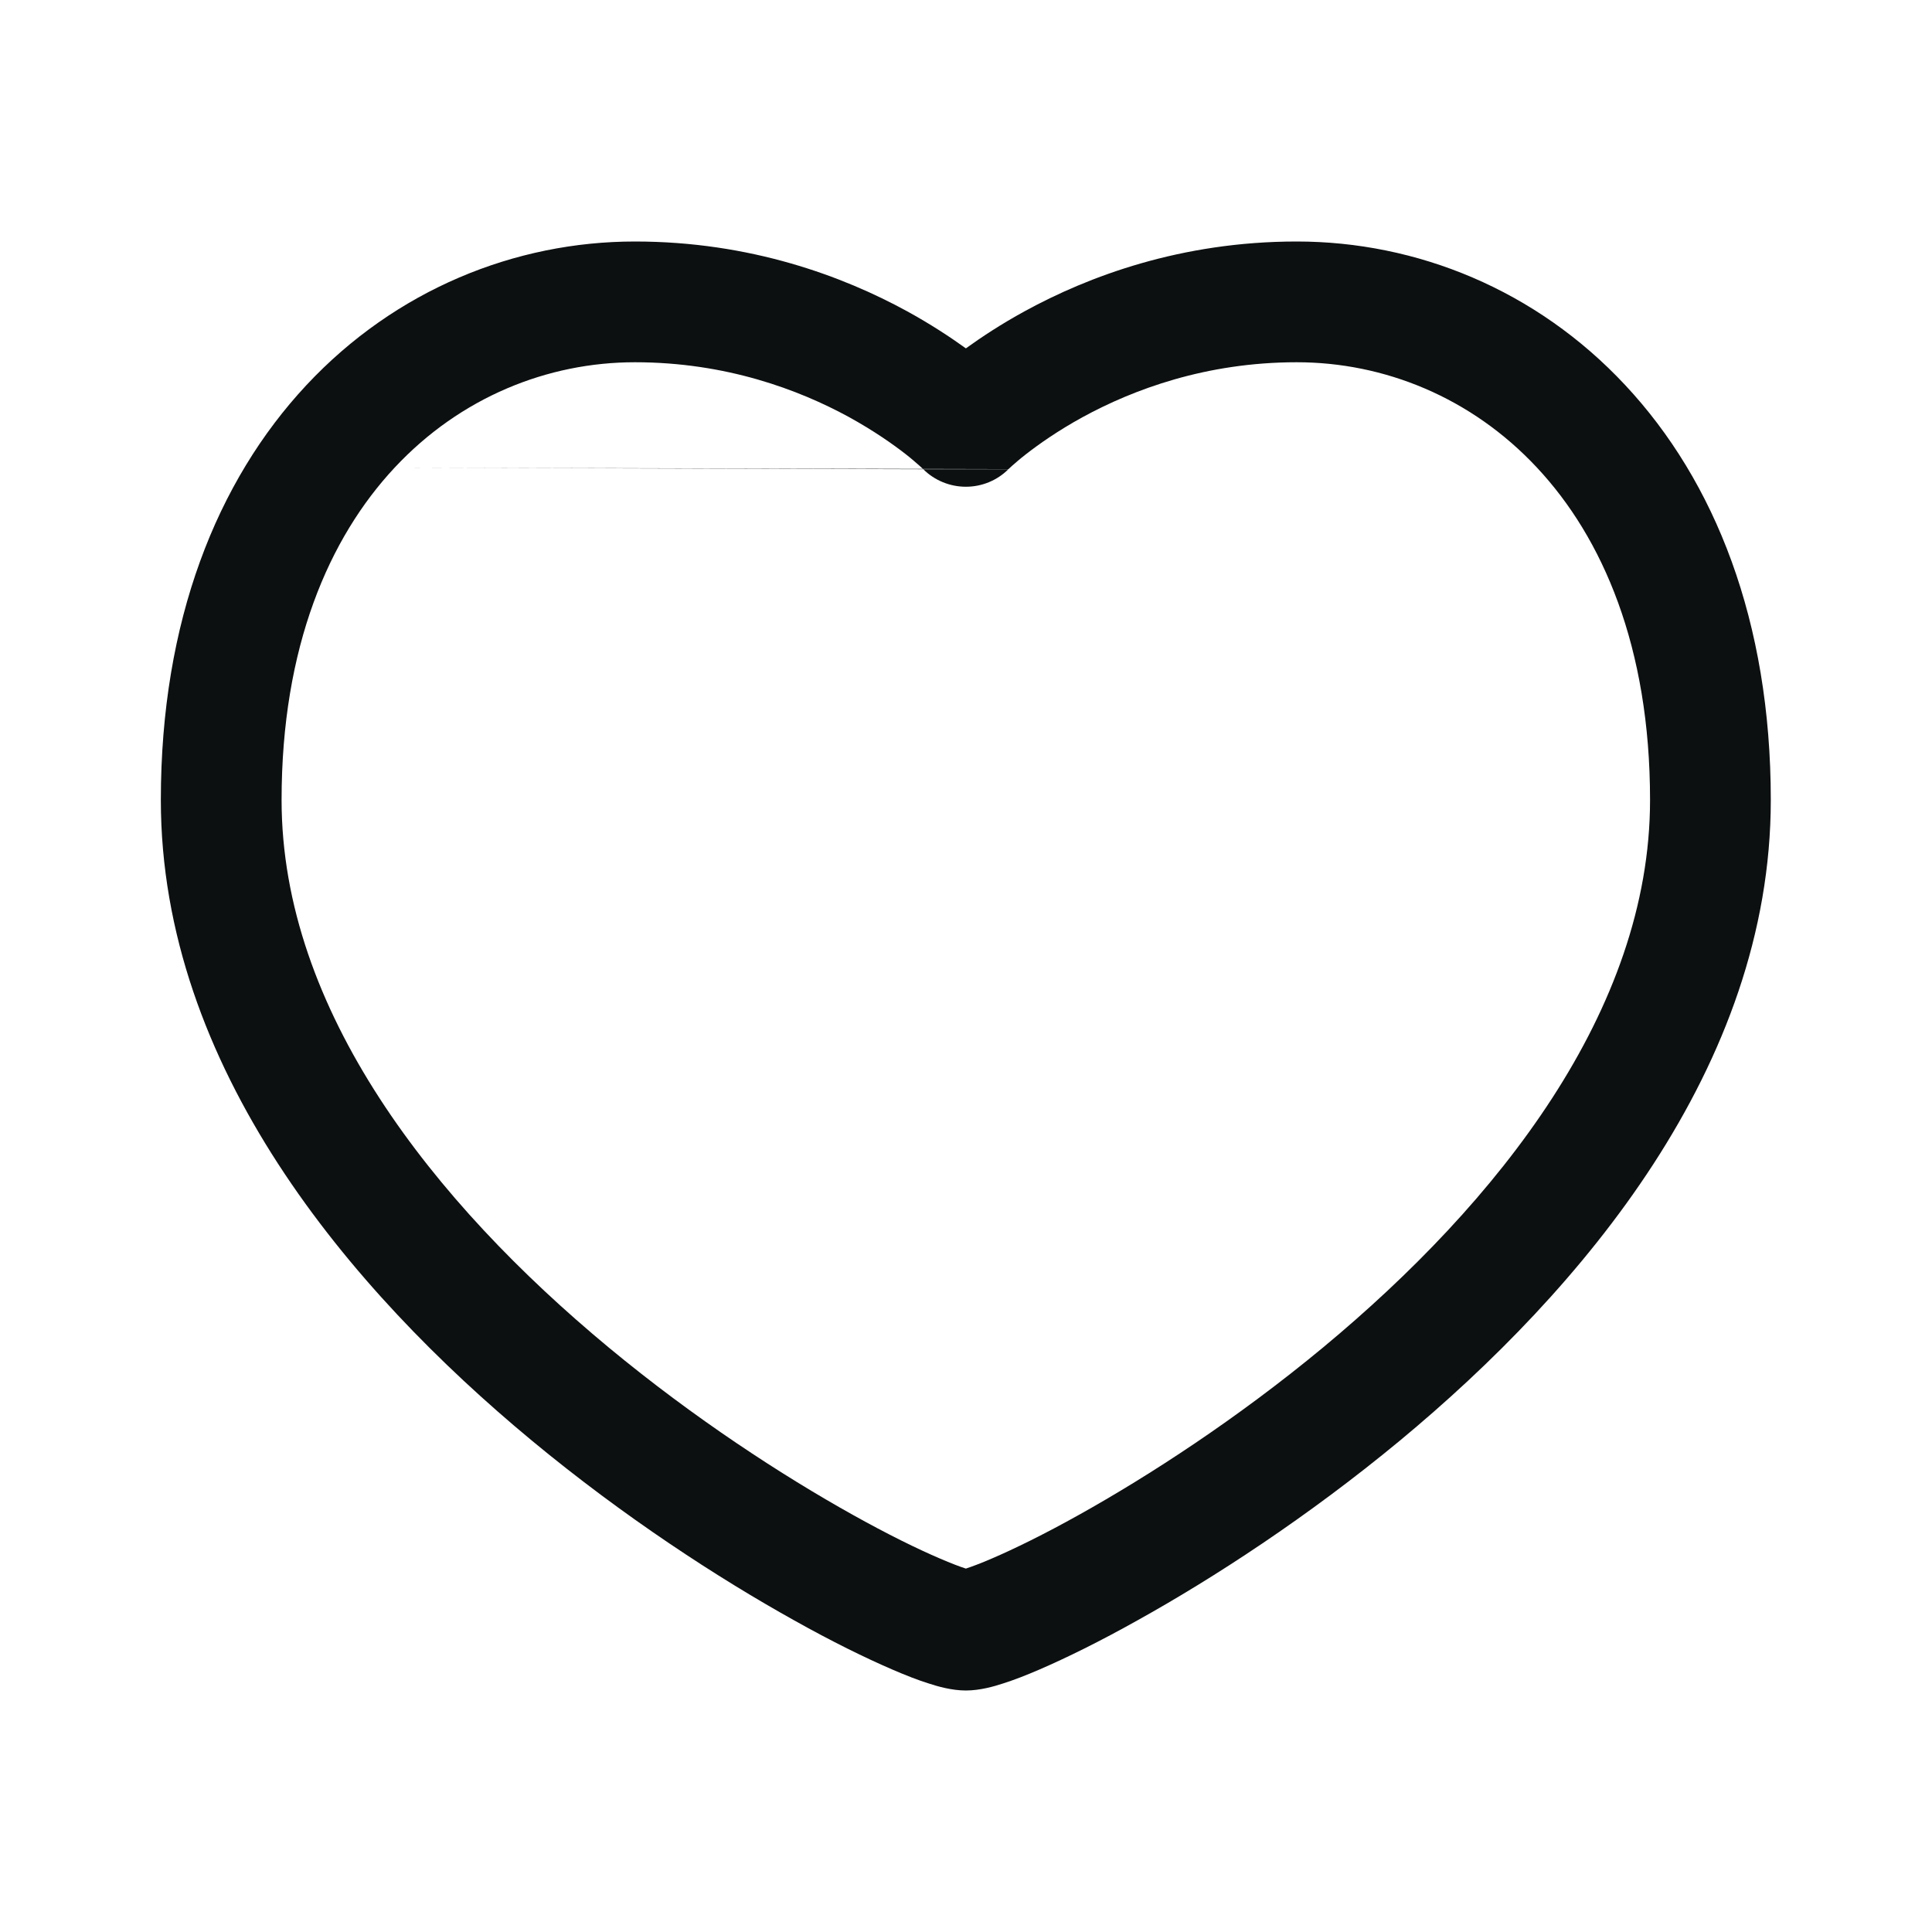 <svg width="16" height="16" viewBox="0 0 16 16" fill="none" xmlns="http://www.w3.org/2000/svg">
<path fill-rule="evenodd" clip-rule="evenodd" d="M3.268 3.873C2.725 4.454 2.332 5.357 2.332 6.625C2.332 8.367 3.591 9.957 5.042 11.16C5.754 11.75 6.483 12.222 7.062 12.545C7.352 12.707 7.599 12.828 7.784 12.907C7.877 12.947 7.948 12.974 7.998 12.99C7.998 12.99 7.998 12.99 7.999 12.991C7.999 12.99 7.999 12.99 8 12.99C8.049 12.974 8.121 12.947 8.214 12.907C8.398 12.828 8.646 12.707 8.936 12.545C9.515 12.222 10.244 11.75 10.956 11.16C12.406 9.957 13.665 8.367 13.665 6.625C13.665 5.357 13.272 4.454 12.729 3.873C12.184 3.289 11.461 3 10.739 3C9.986 3 9.383 3.227 8.967 3.454C8.759 3.568 8.6 3.681 8.495 3.763C8.442 3.804 8.404 3.838 8.38 3.859C8.368 3.87 8.36 3.878 8.355 3.882L8.351 3.886L8.352 3.885L8.352 3.885M8.351 3.886L8.351 3.886C8.351 3.886 8.351 3.886 8.351 3.886L8.351 3.886ZM7.645 3.884L7.645 3.885L7.645 3.885L7.646 3.885L7.646 3.885C7.645 3.885 7.645 3.885 7.645 3.885C7.645 3.885 7.645 3.885 7.645 3.884ZM7.646 3.886L7.642 3.882C7.638 3.878 7.629 3.87 7.617 3.859C7.593 3.838 7.555 3.804 7.503 3.763C7.398 3.681 7.238 3.568 7.031 3.454C6.615 3.227 6.012 3 5.258 3C4.536 3 3.813 3.289 3.268 3.873M7.646 3.886C7.74 3.979 7.867 4.031 7.999 4.031C8.131 4.031 8.258 3.979 8.351 3.886M2.537 3.19C3.277 2.398 4.267 2 5.258 2C6.217 2 6.984 2.289 7.511 2.577C7.706 2.684 7.87 2.792 7.999 2.885C8.128 2.792 8.291 2.684 8.487 2.577C9.013 2.289 9.78 2 10.739 2C11.731 2 12.721 2.398 13.46 3.19C14.202 3.984 14.665 5.143 14.665 6.625C14.665 8.836 13.098 10.683 11.594 11.93C10.828 12.564 10.048 13.07 9.422 13.418C9.11 13.593 8.831 13.73 8.609 13.826C8.498 13.874 8.395 13.914 8.306 13.942C8.233 13.966 8.116 14 7.999 14C7.882 14 7.765 13.966 7.692 13.942C7.602 13.914 7.5 13.874 7.389 13.826C7.166 13.73 6.887 13.593 6.575 13.418C5.95 13.07 5.169 12.564 4.404 11.93C2.899 10.683 1.332 8.836 1.332 6.625C1.332 5.143 1.796 3.984 2.537 3.19Z" fill="#0D1011"/>
</svg>
